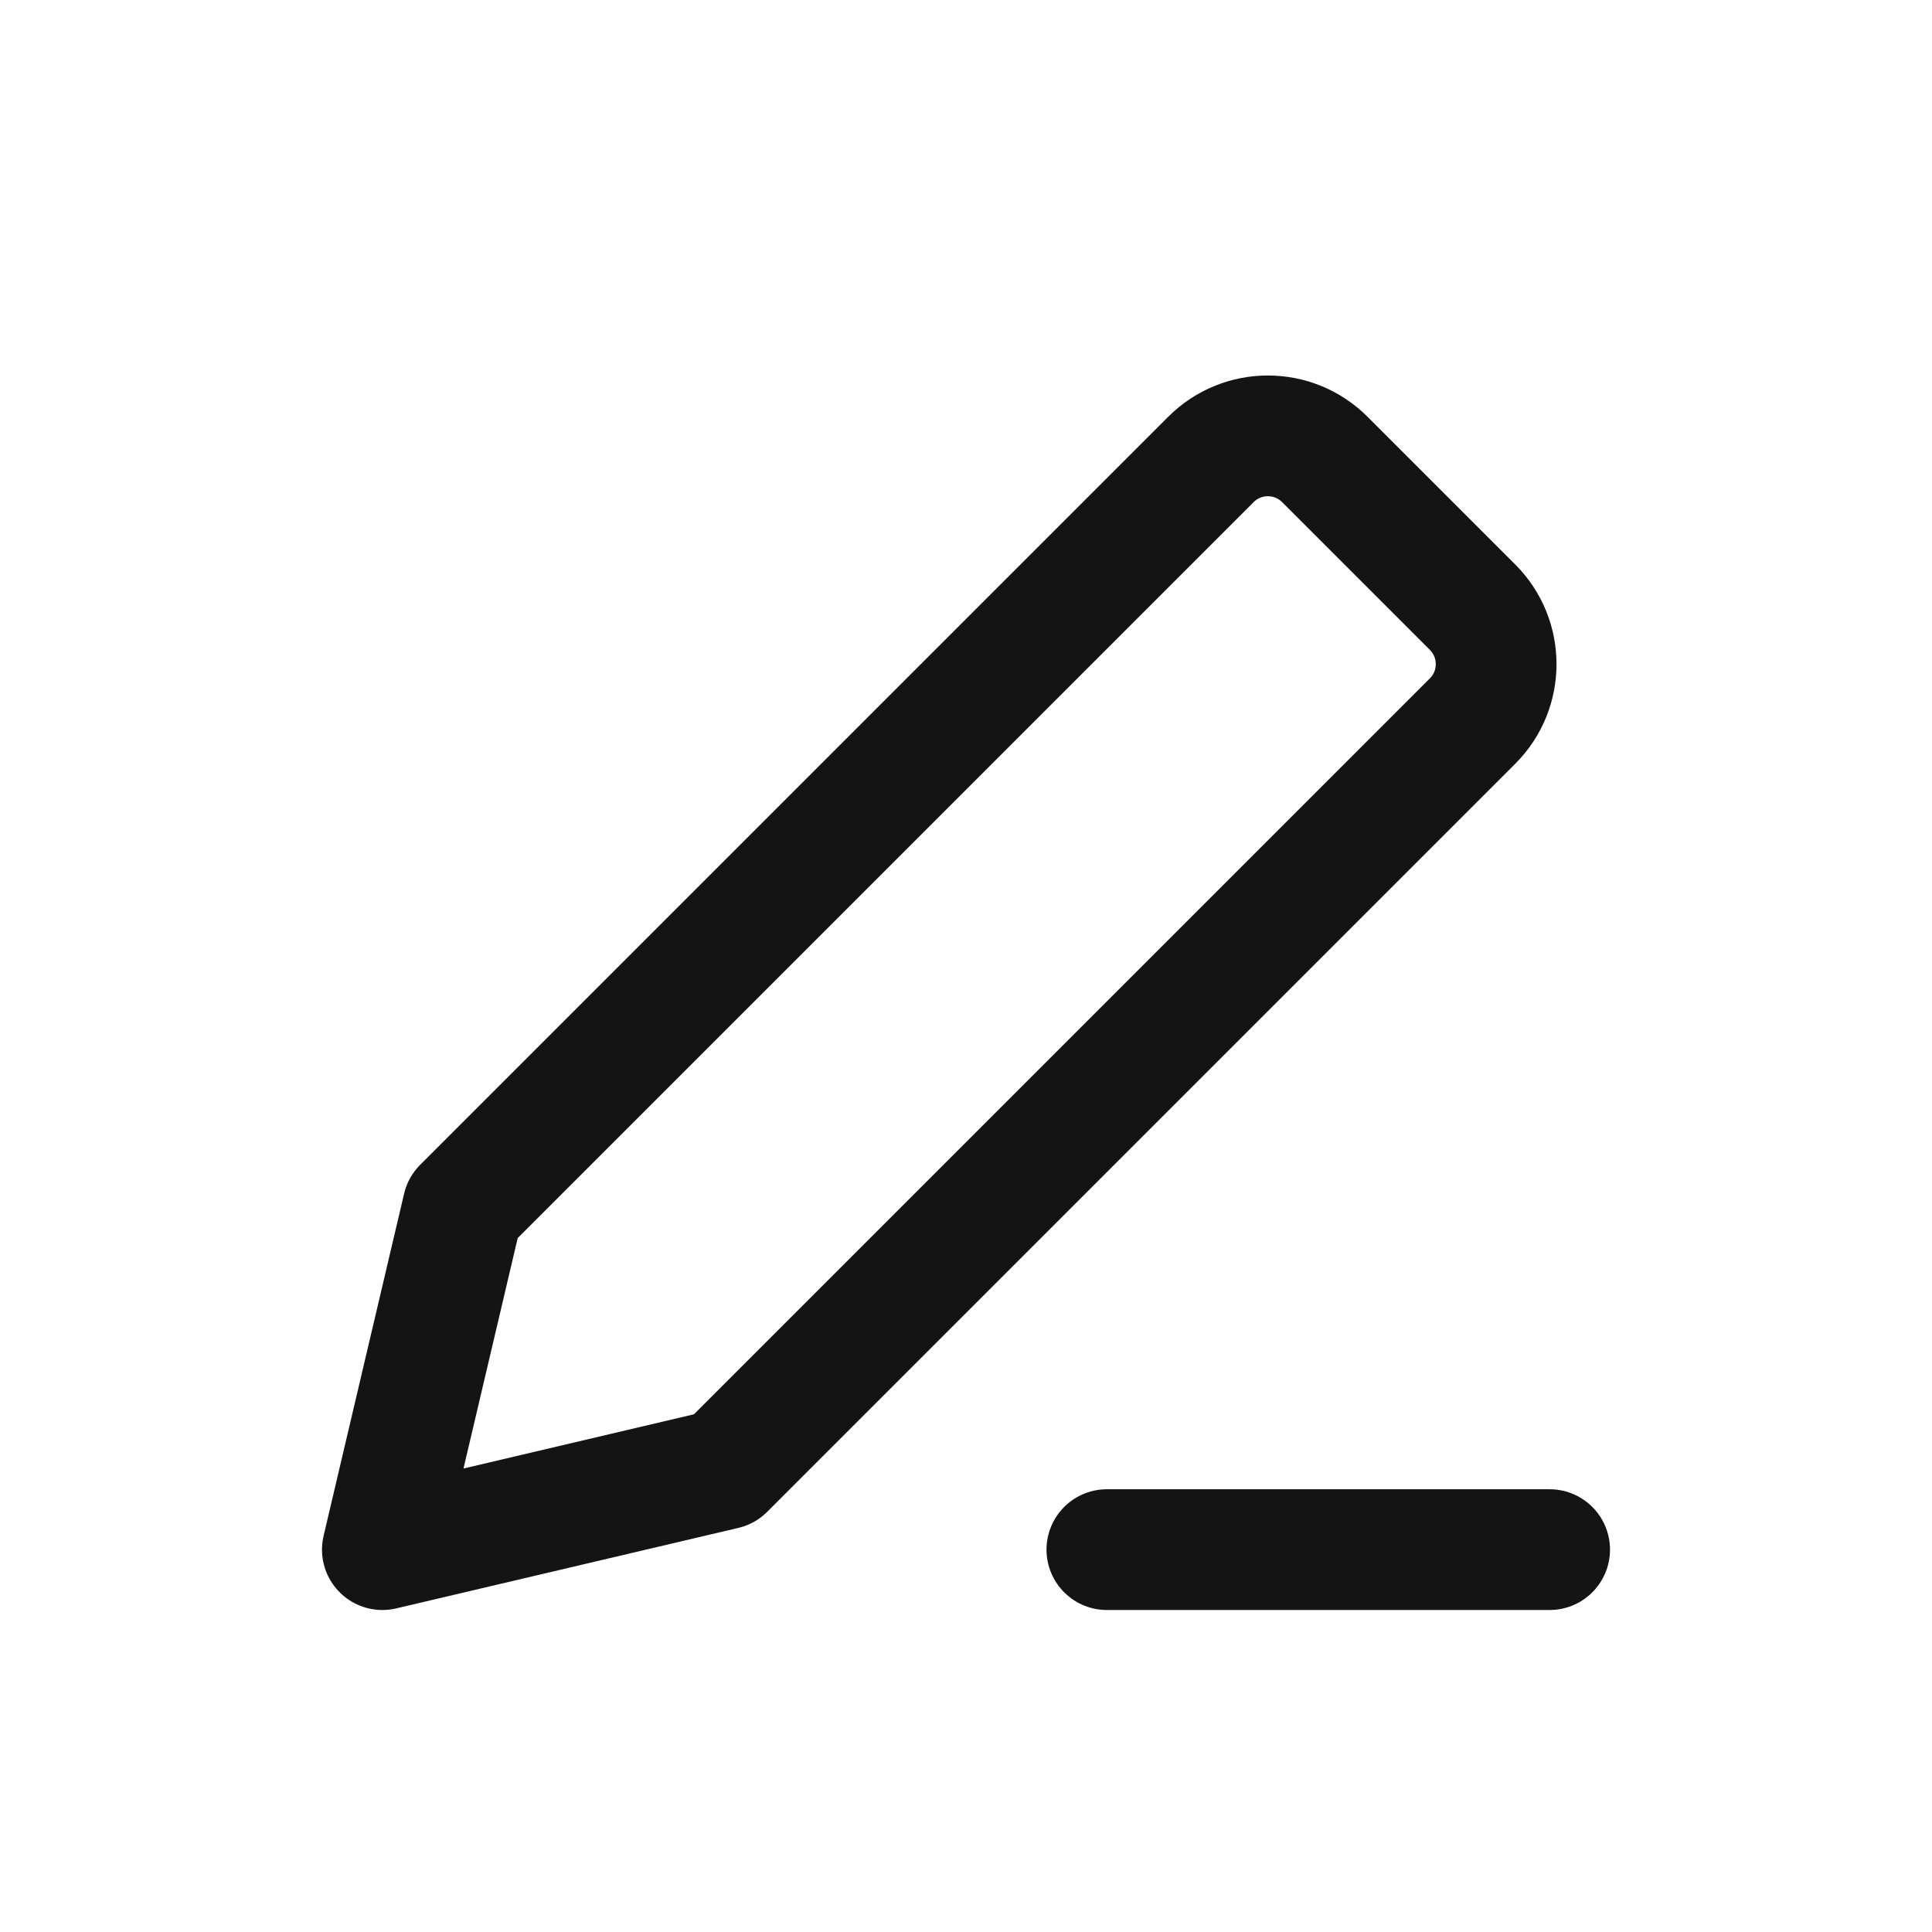 <svg width="24" height="24" viewBox="0 0 24 24" fill="none" xmlns="http://www.w3.org/2000/svg">
<path d="M4.75 19.25L9 18.25L18.293 8.957C18.683 8.567 18.683 7.933 18.293 7.543L16.457 5.707C16.067 5.317 15.433 5.317 15.043 5.707L5.75 15L4.75 19.25Z" stroke="#141414" stroke-width="1.5" stroke-linecap="round" stroke-linejoin="round"/>
<path d="M19.25 19.25H13.75" stroke="#141414" stroke-width="1.5" stroke-linecap="round" stroke-linejoin="round"/>
</svg>
